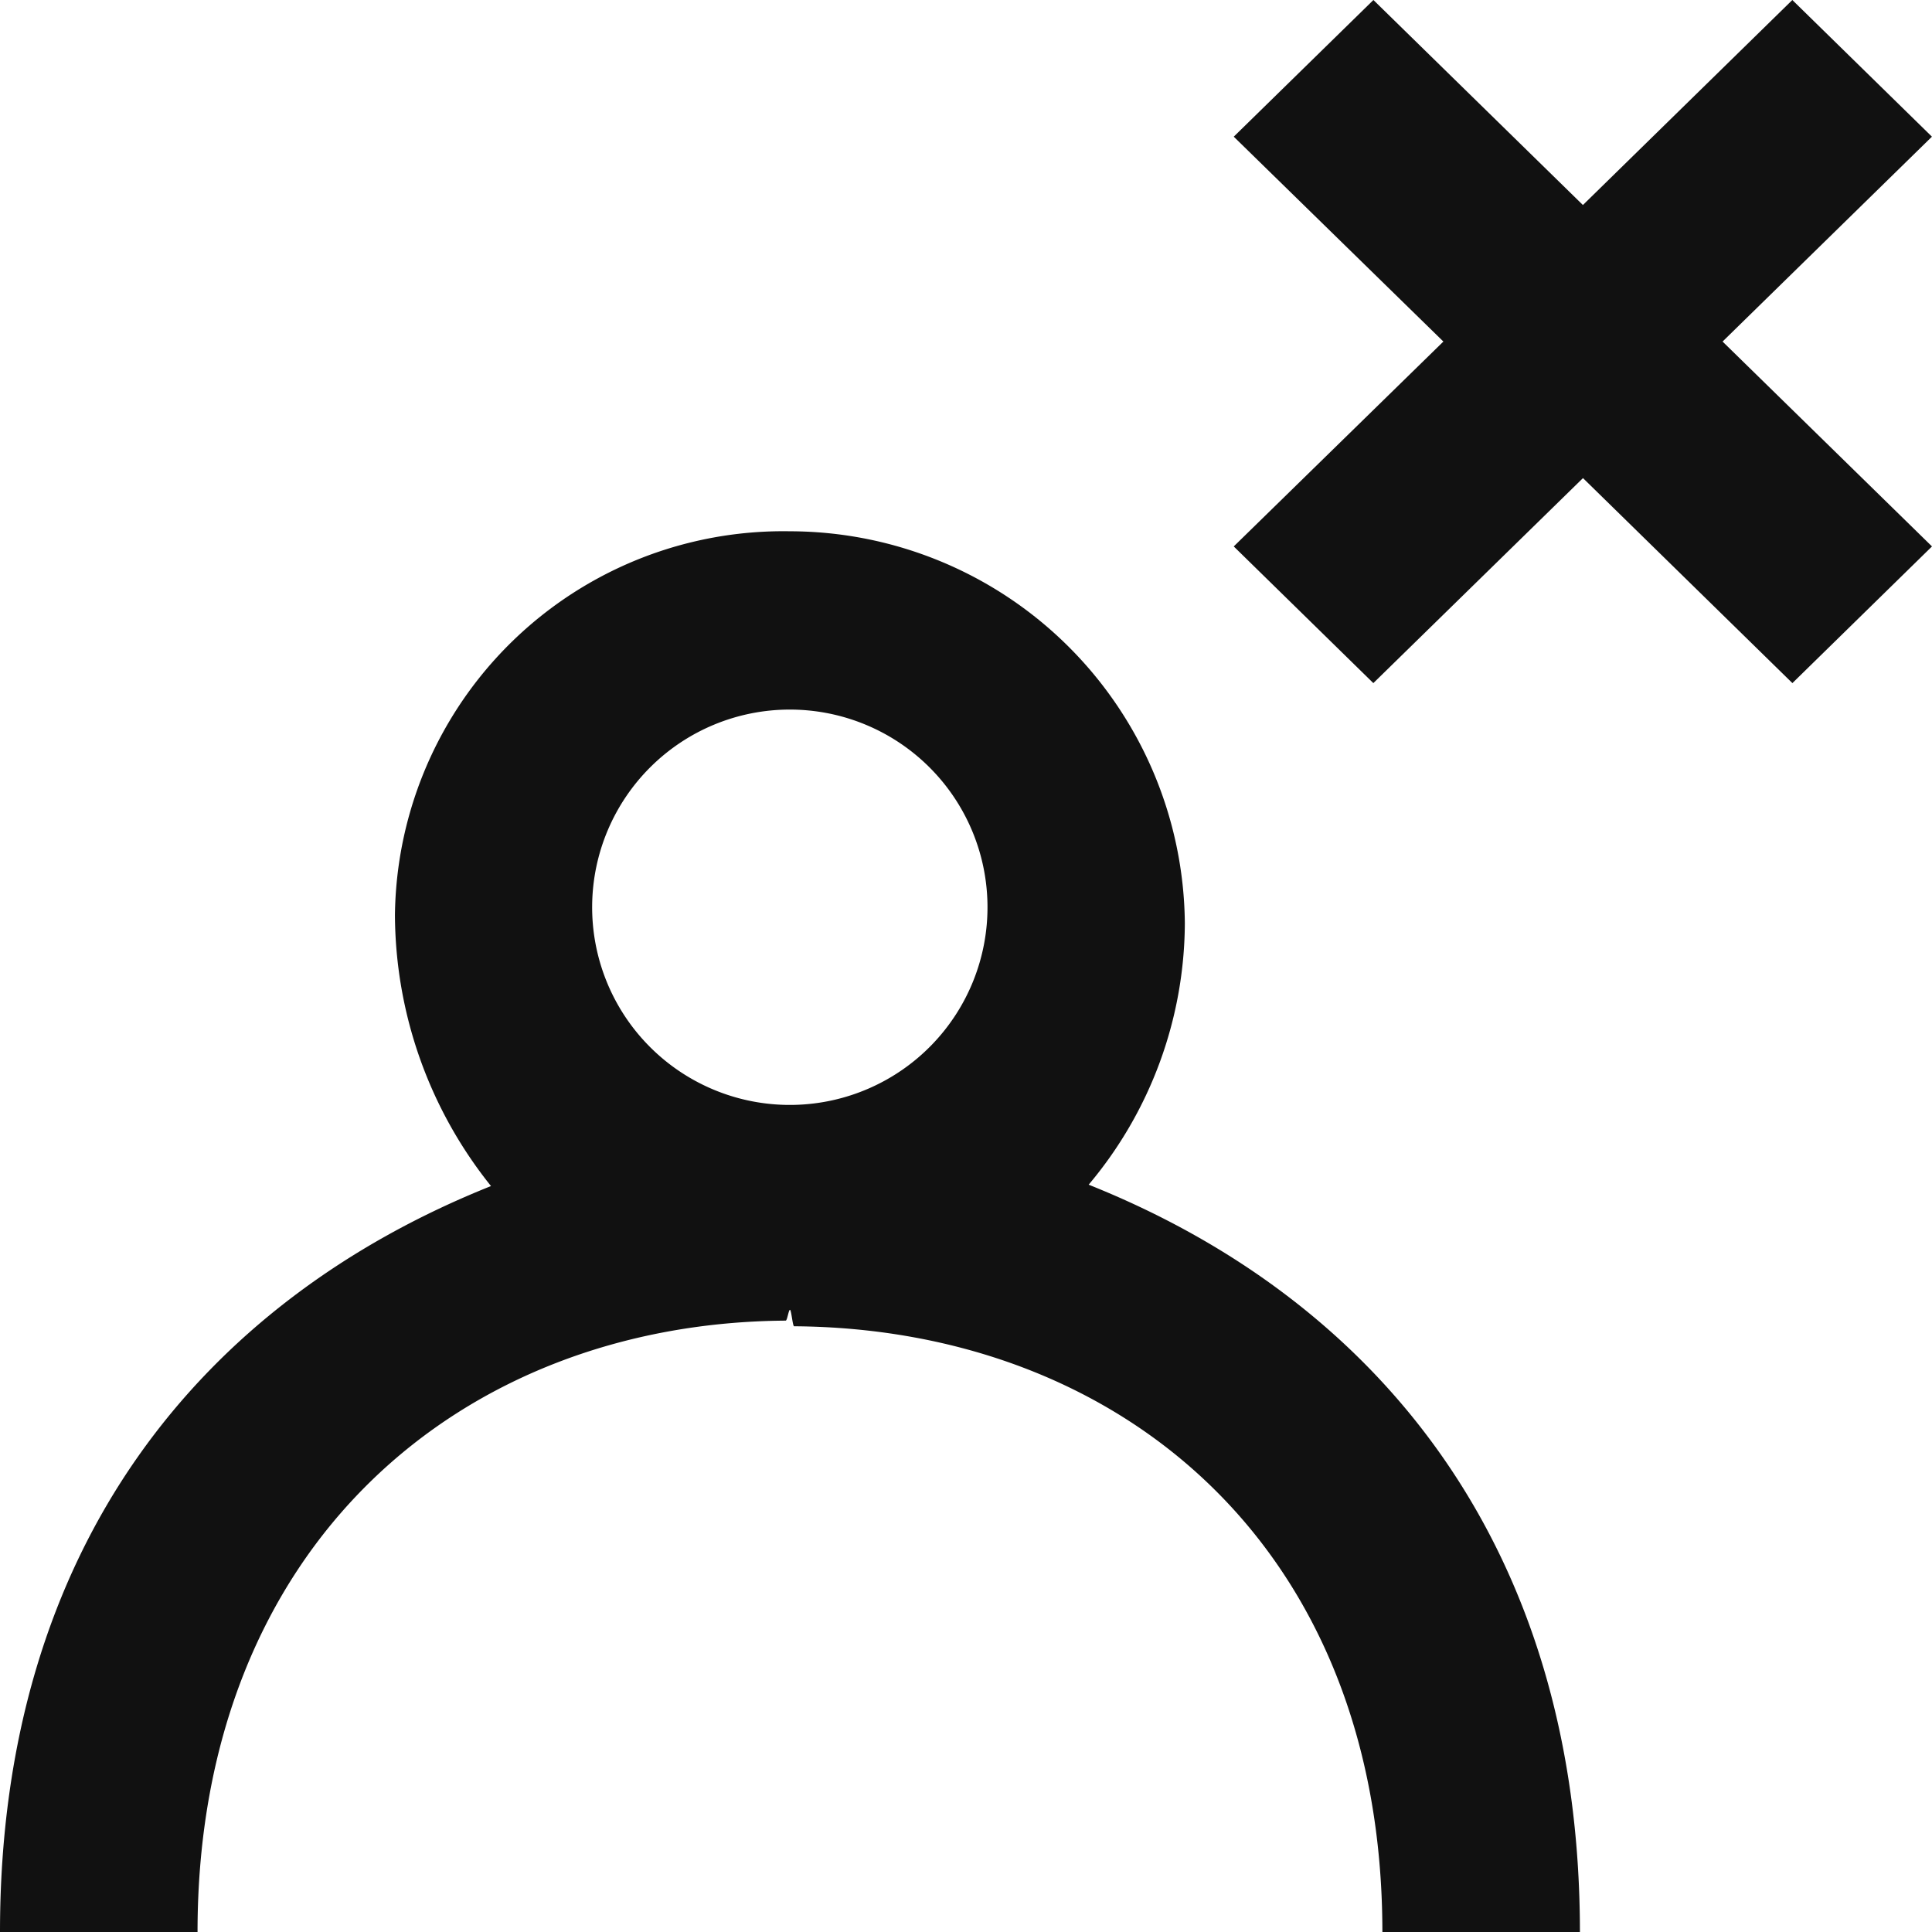 <svg xmlns="http://www.w3.org/2000/svg" width="28.441" height="28.441" viewBox="0 0 28.441 28.441"><path d="M109.358,1964.028l3.083,3.016-2.055,2.012-3.083-3.018-3.086,3.018-2.055-2.012,3.086-3.016-3.086-3.016,2.056-2.012,3.084,3.018,3.083-3.018,2.055,2.012Zm-13.669,11.237-.061,0-.063,0a2.91,2.91,0,1,1,.124,0Zm4.337,1.175a6.013,6.013,0,0,0,1.416-3.848,5.822,5.822,0,0,0-5.815-5.771,5.716,5.716,0,0,0-5.813,5.647,6.416,6.416,0,0,0,1.414,3.992c-4.239,1.694-7.228,5.293-7.228,10.981h2.908c0-5.688,3.878-8.969,8.658-9,.023,0,.043-.159.063-.159s.04.243.061.242c4.781.033,8.66,3.231,8.66,8.919h2.908C107.258,1981.753,104.267,1978.134,100.027,1976.44Z" transform="translate(-84 -1959)" fill="#111" fill-rule="evenodd"/></svg>